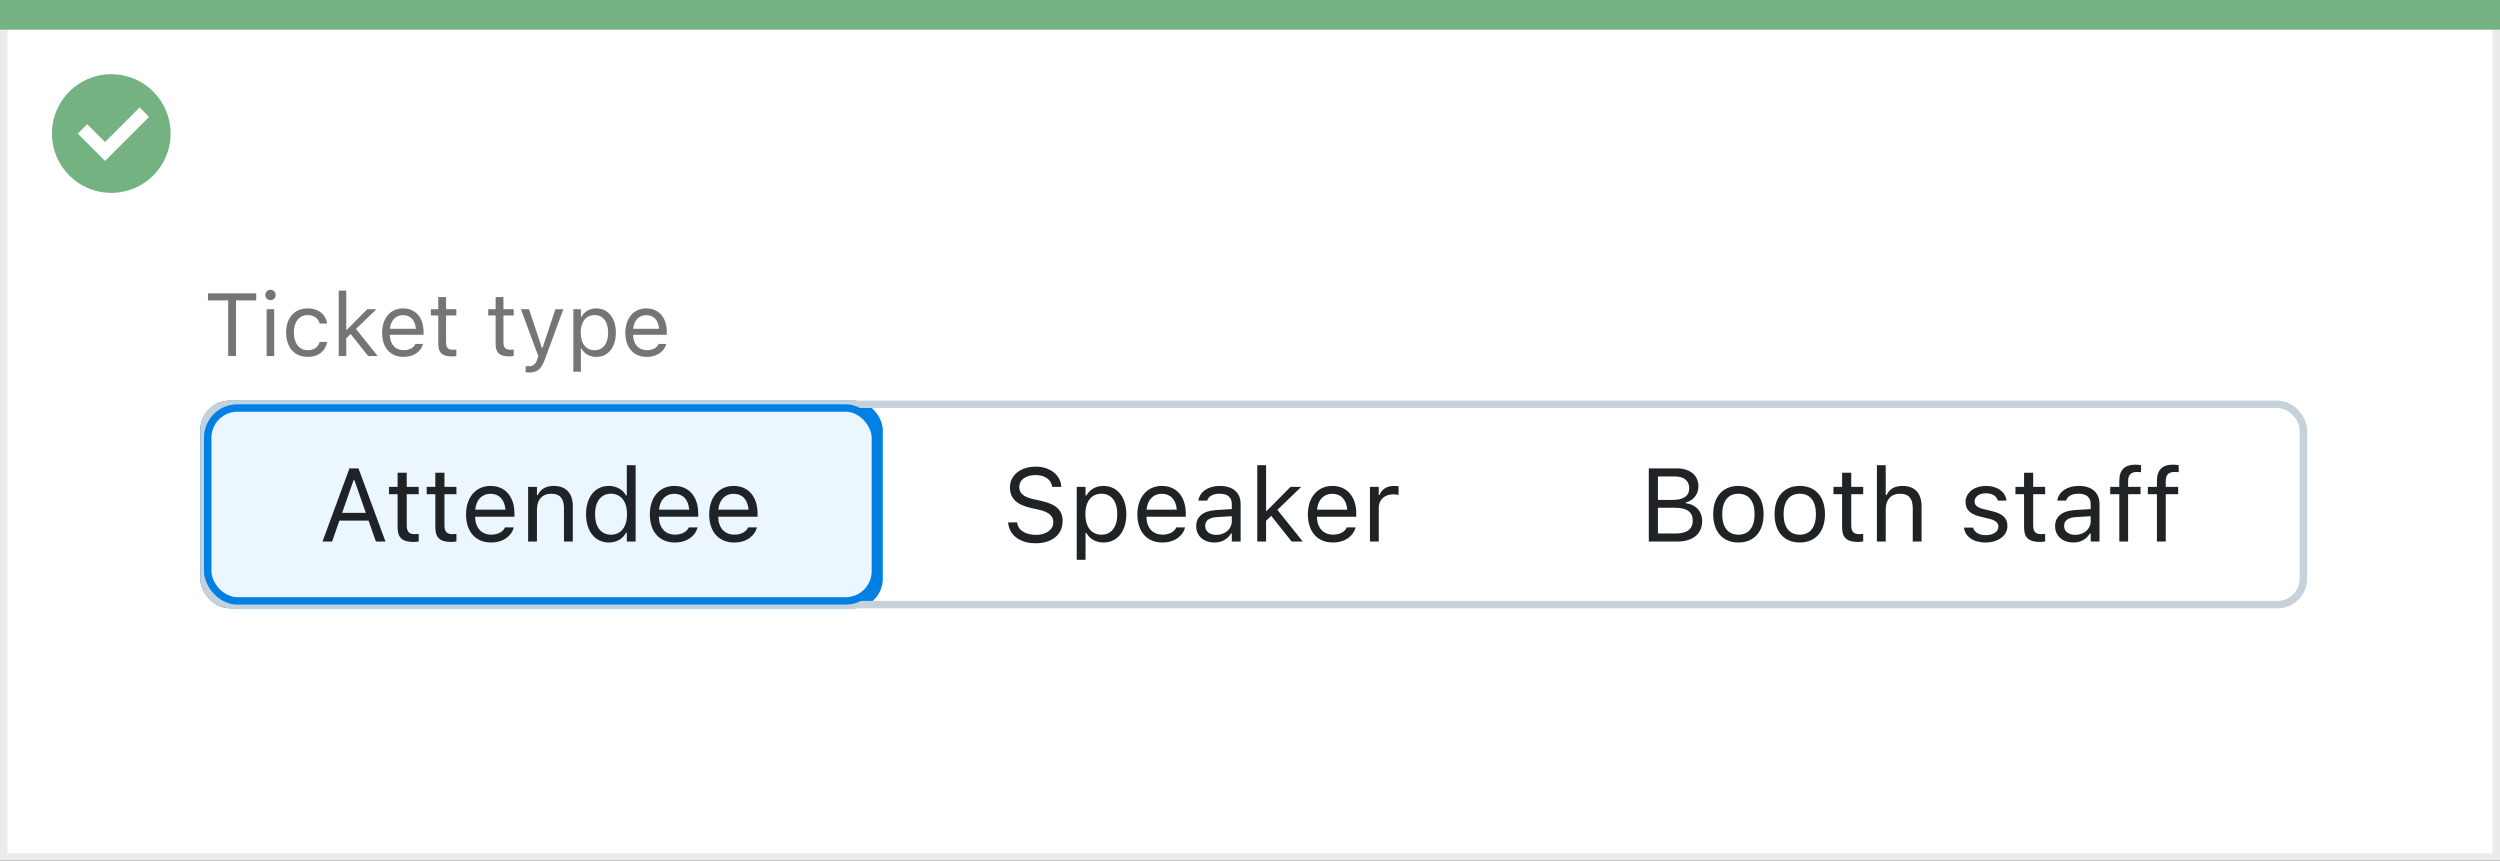<svg width="337" height="116" viewBox="0 0 337 116" fill="none" xmlns="http://www.w3.org/2000/svg">
<rect x="0" y="0" width="337" height="116" fill="#333333" stroke="none"/>
<rect x="0.5" y="0.5" width="336" height="115" fill="white" stroke="#EBEBEB"/>
<path d="M0 0H337V4H0V0Z" fill="#74B281"/>
<path d="M15.003 10C11.767 9.999 8.849 11.947 7.61 14.936C6.371 17.926 7.055 21.367 9.342 23.656C11.63 25.944 15.071 26.629 18.061 25.391C21.051 24.153 23 21.236 23 18C23 15.879 22.158 13.844 20.658 12.344C19.159 10.844 17.125 10 15.003 10ZM14.161 21.689L10.486 18.015L11.758 16.741L14.161 19.144L18.819 14.485L20.091 15.759L14.161 21.689Z" fill="#74B281"/>
<rect x="27.5" y="54.5" width="91" height="27" rx="3.5" fill="#EBF6FF"/>
<path d="M43.472 73H44.764L45.755 70.177H49.679L50.67 73H51.962L48.325 63.136H47.108L43.472 73ZM47.662 64.728H47.772L49.316 69.131H46.117L47.662 64.728ZM55.749 73.055C55.981 73.055 56.207 73.027 56.44 72.986V71.975C56.221 71.995 56.105 72.002 55.893 72.002C55.127 72.002 54.826 71.653 54.826 70.785V66.615H56.44V65.631H54.826V63.724H53.596V65.631H52.434V66.615H53.596V71.086C53.596 72.494 54.231 73.055 55.749 73.055ZM60.835 73.055C61.067 73.055 61.293 73.027 61.525 72.986V71.975C61.307 71.995 61.19 72.002 60.978 72.002C60.213 72.002 59.912 71.653 59.912 70.785V66.615H61.525V65.631H59.912V63.724H58.682V65.631H57.52V66.615H58.682V71.086C58.682 72.494 59.317 73.055 60.835 73.055ZM66.201 73.13C67.938 73.13 68.99 72.145 69.243 71.147L69.257 71.093H68.067L68.04 71.154C67.842 71.599 67.227 72.07 66.228 72.07C64.916 72.07 64.075 71.182 64.041 69.657H69.346V69.192C69.346 66.991 68.129 65.501 66.126 65.501C64.123 65.501 62.824 67.06 62.824 69.336V69.343C62.824 71.653 64.096 73.13 66.201 73.13ZM66.119 66.561C67.206 66.561 68.013 67.251 68.136 68.707H64.061C64.191 67.306 65.025 66.561 66.119 66.561ZM71.191 73H72.381V68.639C72.381 67.347 73.126 66.554 74.302 66.554C75.478 66.554 76.024 67.189 76.024 68.516V73H77.214V68.228C77.214 66.478 76.291 65.501 74.637 65.501C73.55 65.501 72.859 65.959 72.49 66.738H72.381V65.631H71.191V73ZM82.088 73.13C83.113 73.13 83.934 72.644 84.385 71.824H84.494V73H85.684V62.705H84.494V66.793H84.385C83.981 66.007 83.1 65.501 82.088 65.501C80.215 65.501 78.998 66.998 78.998 69.309V69.322C78.998 71.619 80.222 73.13 82.088 73.13ZM82.361 72.077C81.015 72.077 80.215 71.038 80.215 69.322V69.309C80.215 67.593 81.015 66.554 82.361 66.554C83.701 66.554 84.522 67.606 84.522 69.309V69.322C84.522 71.024 83.701 72.077 82.361 72.077ZM90.975 73.13C92.711 73.13 93.764 72.145 94.017 71.147L94.03 71.093H92.841L92.814 71.154C92.615 71.599 92 72.07 91.002 72.07C89.689 72.07 88.849 71.182 88.814 69.657H94.119V69.192C94.119 66.991 92.902 65.501 90.899 65.501C88.897 65.501 87.598 67.06 87.598 69.336V69.343C87.598 71.653 88.869 73.13 90.975 73.13ZM90.893 66.561C91.98 66.561 92.786 67.251 92.909 68.707H88.835C88.965 67.306 89.799 66.561 90.893 66.561ZM98.973 73.13C100.709 73.13 101.762 72.145 102.015 71.147L102.028 71.093H100.839L100.812 71.154C100.613 71.599 99.998 72.07 99 72.07C97.688 72.07 96.847 71.182 96.812 69.657H102.117V69.192C102.117 66.991 100.9 65.501 98.897 65.501C96.894 65.501 95.596 67.06 95.596 69.336V69.343C95.596 71.653 96.867 73.13 98.973 73.13ZM98.891 66.561C99.978 66.561 100.784 67.251 100.907 68.707H96.833C96.963 67.306 97.797 66.561 98.891 66.561Z" fill="#1F2326"/>
<rect x="27.5" y="54.5" width="91" height="27" rx="3.5" stroke="#0080E5"/>
<path d="M139.599 73.232C141.8 73.232 143.242 72.084 143.242 70.238V70.231C143.242 68.81 142.429 67.982 140.371 67.524L139.277 67.278C137.938 66.984 137.397 66.451 137.397 65.665V65.658C137.397 64.626 138.348 64.045 139.578 64.038C140.863 64.031 141.684 64.674 141.82 65.542L141.834 65.631H143.064L143.058 65.535C142.955 64.065 141.581 62.903 139.612 62.903C137.575 62.903 136.146 64.059 136.14 65.692V65.699C136.14 67.128 136.994 68.037 138.97 68.475L140.063 68.714C141.417 69.015 141.984 69.575 141.984 70.395V70.402C141.984 71.407 141.007 72.098 139.667 72.098C138.245 72.098 137.22 71.476 137.131 70.491L137.124 70.416H135.894L135.9 70.491C136.044 72.098 137.438 73.232 139.599 73.232ZM145.143 75.461H146.332V71.838H146.441C146.845 72.624 147.727 73.13 148.738 73.13C150.611 73.13 151.828 71.633 151.828 69.322V69.309C151.828 67.012 150.604 65.501 148.738 65.501C147.713 65.501 146.893 65.986 146.441 66.807H146.332V65.631H145.143V75.461ZM148.465 72.077C147.125 72.077 146.305 71.024 146.305 69.322V69.309C146.305 67.606 147.125 66.554 148.465 66.554C149.812 66.554 150.611 67.593 150.611 69.309V69.322C150.611 71.038 149.812 72.077 148.465 72.077ZM156.695 73.13C158.432 73.13 159.484 72.145 159.737 71.147L159.751 71.093H158.562L158.534 71.154C158.336 71.599 157.721 72.07 156.723 72.07C155.41 72.07 154.569 71.182 154.535 69.657H159.84V69.192C159.84 66.991 158.623 65.501 156.62 65.501C154.617 65.501 153.318 67.06 153.318 69.336V69.343C153.318 71.653 154.59 73.13 156.695 73.13ZM156.613 66.561C157.7 66.561 158.507 67.251 158.63 68.707H154.556C154.686 67.306 155.52 66.561 156.613 66.561ZM163.709 73.13C164.7 73.13 165.473 72.699 165.938 71.913H166.047V73H167.236V67.955C167.236 66.424 166.231 65.501 164.434 65.501C162.861 65.501 161.74 66.28 161.549 67.436L161.542 67.477H162.731L162.738 67.456C162.93 66.882 163.511 66.554 164.393 66.554C165.493 66.554 166.047 67.046 166.047 67.955V68.625L163.935 68.755C162.219 68.857 161.248 69.616 161.248 70.929V70.942C161.248 72.282 162.308 73.13 163.709 73.13ZM162.465 70.915V70.901C162.465 70.17 162.957 69.773 164.078 69.705L166.047 69.582V70.252C166.047 71.305 165.165 72.098 163.955 72.098C163.101 72.098 162.465 71.66 162.465 70.915ZM169.479 73H170.668V70.204L171.358 69.534L174.12 73H175.617L172.192 68.728L175.405 65.631H173.963L170.777 68.851H170.668V62.705H169.479V73ZM179.678 73.13C181.414 73.13 182.467 72.145 182.72 71.147L182.733 71.093H181.544L181.517 71.154C181.318 71.599 180.703 72.07 179.705 72.07C178.393 72.07 177.552 71.182 177.518 69.657H182.822V69.192C182.822 66.991 181.605 65.501 179.603 65.501C177.6 65.501 176.301 67.06 176.301 69.336V69.343C176.301 71.653 177.572 73.13 179.678 73.13ZM179.596 66.561C180.683 66.561 181.489 67.251 181.612 68.707H177.538C177.668 67.306 178.502 66.561 179.596 66.561ZM184.668 73H185.857V68.434C185.857 67.353 186.664 66.636 187.799 66.636C188.059 66.636 188.284 66.663 188.53 66.704V65.549C188.414 65.528 188.161 65.501 187.936 65.501C186.938 65.501 186.247 65.952 185.967 66.725H185.857V65.631H184.668V73Z" fill="#1F2326"/>
<path d="M222.258 73H226.106C228.205 73 229.449 71.968 229.449 70.238V70.225C229.449 68.926 228.595 68.003 227.248 67.832V67.723C228.198 67.552 228.95 66.622 228.95 65.603V65.59C228.95 64.086 227.843 63.136 226.031 63.136H222.258V73ZM225.771 64.223C226.995 64.223 227.706 64.804 227.706 65.802V65.815C227.706 66.855 226.947 67.388 225.457 67.388H223.488V64.223H225.771ZM225.806 68.447C227.378 68.447 228.185 69.028 228.185 70.163V70.177C228.185 71.311 227.405 71.913 225.922 71.913H223.488V68.447H225.806ZM234.337 73.13C236.436 73.13 237.734 71.681 237.734 69.322V69.309C237.734 66.943 236.436 65.501 234.337 65.501C232.238 65.501 230.939 66.943 230.939 69.309V69.322C230.939 71.681 232.238 73.13 234.337 73.13ZM234.337 72.077C232.942 72.077 232.156 71.059 232.156 69.322V69.309C232.156 67.565 232.942 66.554 234.337 66.554C235.731 66.554 236.518 67.565 236.518 69.309V69.322C236.518 71.059 235.731 72.077 234.337 72.077ZM242.608 73.13C244.707 73.13 246.006 71.681 246.006 69.322V69.309C246.006 66.943 244.707 65.501 242.608 65.501C240.51 65.501 239.211 66.943 239.211 69.309V69.322C239.211 71.681 240.51 73.13 242.608 73.13ZM242.608 72.077C241.214 72.077 240.428 71.059 240.428 69.322V69.309C240.428 67.565 241.214 66.554 242.608 66.554C244.003 66.554 244.789 67.565 244.789 69.309V69.322C244.789 71.059 244.003 72.077 242.608 72.077ZM250.47 73.055C250.702 73.055 250.928 73.027 251.16 72.986V71.975C250.941 71.995 250.825 72.002 250.613 72.002C249.848 72.002 249.547 71.653 249.547 70.785V66.615H251.16V65.631H249.547V63.724H248.316V65.631H247.154V66.615H248.316V71.086C248.316 72.494 248.952 73.055 250.47 73.055ZM253.006 73H254.195V68.639C254.195 67.347 254.94 66.554 256.116 66.554C257.292 66.554 257.839 67.189 257.839 68.516V73H259.028V68.228C259.028 66.478 258.105 65.501 256.451 65.501C255.364 65.501 254.674 65.959 254.305 66.738H254.195V62.705H253.006V73ZM267.648 73.13C269.323 73.13 270.602 72.221 270.602 70.908V70.894C270.602 69.842 269.932 69.24 268.544 68.905L267.409 68.632C266.541 68.42 266.172 68.106 266.172 67.606V67.593C266.172 66.943 266.814 66.492 267.689 66.492C268.578 66.492 269.152 66.895 269.31 67.477H270.479C270.314 66.273 269.241 65.501 267.696 65.501C266.131 65.501 264.955 66.424 264.955 67.647V67.654C264.955 68.714 265.577 69.315 266.958 69.644L268.1 69.917C269.009 70.136 269.385 70.484 269.385 70.983V70.997C269.385 71.667 268.681 72.139 267.689 72.139C266.746 72.139 266.158 71.735 265.96 71.12H264.743C264.88 72.337 266.008 73.13 267.648 73.13ZM274.997 73.055C275.229 73.055 275.455 73.027 275.688 72.986V71.975C275.469 71.995 275.353 72.002 275.141 72.002C274.375 72.002 274.074 71.653 274.074 70.785V66.615H275.688V65.631H274.074V63.724H272.844V65.631H271.682V66.615H272.844V71.086C272.844 72.494 273.479 73.055 274.997 73.055ZM279.488 73.13C280.479 73.13 281.252 72.699 281.717 71.913H281.826V73H283.016V67.955C283.016 66.424 282.011 65.501 280.213 65.501C278.641 65.501 277.52 66.28 277.328 67.436L277.321 67.477H278.511L278.518 67.456C278.709 66.882 279.29 66.554 280.172 66.554C281.272 66.554 281.826 67.046 281.826 67.955V68.625L279.714 68.755C277.998 68.857 277.027 69.616 277.027 70.929V70.942C277.027 72.282 278.087 73.13 279.488 73.13ZM278.244 70.915V70.901C278.244 70.17 278.736 69.773 279.857 69.705L281.826 69.582V70.252C281.826 71.305 280.944 72.098 279.734 72.098C278.88 72.098 278.244 71.66 278.244 70.915ZM285.682 73H286.871V66.615H288.546V65.631H286.871V64.845C286.871 64.038 287.213 63.621 288.061 63.621C288.272 63.621 288.471 63.628 288.614 63.655V62.705C288.368 62.657 288.108 62.637 287.821 62.637C286.42 62.637 285.682 63.341 285.682 64.811V65.631H284.458V66.615H285.682V73ZM290.754 73H291.943V66.615H293.618V65.631H291.943V64.845C291.943 64.038 292.285 63.621 293.133 63.621C293.345 63.621 293.543 63.628 293.687 63.655V62.705C293.44 62.657 293.181 62.637 292.894 62.637C291.492 62.637 290.754 63.341 290.754 64.811V65.631H289.53V66.615H290.754V73Z" fill="#1F2326"/>
<rect x="27.5" y="54.5" width="283" height="27" rx="3.5" stroke="#C5D1DB"/>
<path d="M30.758 48H31.812V40.494H34.537V39.545H28.033V40.494H30.758V48ZM36.459 40.465C36.846 40.465 37.162 40.148 37.162 39.762C37.162 39.375 36.846 39.059 36.459 39.059C36.072 39.059 35.756 39.375 35.756 39.762C35.756 40.148 36.072 40.465 36.459 40.465ZM35.943 48H36.963V41.684H35.943V48ZM41.469 48.111C42.986 48.111 43.836 47.297 44.094 46.154L44.105 46.09L43.098 46.096L43.086 46.131C42.852 46.834 42.312 47.209 41.463 47.209C40.338 47.209 39.611 46.277 39.611 44.824V44.812C39.611 43.389 40.326 42.475 41.463 42.475C42.371 42.475 42.934 42.978 43.092 43.6L43.098 43.617H44.111L44.105 43.582C43.918 42.457 42.998 41.572 41.463 41.572C39.693 41.572 38.568 42.85 38.568 44.812V44.824C38.568 46.828 39.699 48.111 41.469 48.111ZM45.658 48H46.678V45.603L47.27 45.029L49.637 48H50.92L47.984 44.338L50.738 41.684H49.502L46.772 44.443H46.678V39.176H45.658V48ZM54.4 48.111C55.889 48.111 56.791 47.268 57.008 46.412L57.02 46.365H56L55.977 46.418C55.807 46.799 55.279 47.203 54.424 47.203C53.299 47.203 52.578 46.441 52.549 45.135H57.096V44.736C57.096 42.85 56.053 41.572 54.336 41.572C52.619 41.572 51.506 42.908 51.506 44.859V44.865C51.506 46.846 52.596 48.111 54.4 48.111ZM54.33 42.48C55.262 42.48 55.953 43.072 56.059 44.32H52.566C52.678 43.119 53.393 42.48 54.33 42.48ZM60.922 48.047C61.121 48.047 61.315 48.023 61.514 47.988V47.121C61.326 47.139 61.227 47.145 61.045 47.145C60.389 47.145 60.131 46.846 60.131 46.102V42.527H61.514V41.684H60.131V40.049H59.076V41.684H58.08V42.527H59.076V46.359C59.076 47.566 59.621 48.047 60.922 48.047ZM68.656 48.047C68.856 48.047 69.049 48.023 69.248 47.988V47.121C69.061 47.139 68.961 47.145 68.779 47.145C68.123 47.145 67.865 46.846 67.865 46.102V42.527H69.248V41.684H67.865V40.049H66.811V41.684H65.814V42.527H66.811V46.359C66.811 47.566 67.356 48.047 68.656 48.047ZM71.311 50.215C72.43 50.215 72.951 49.805 73.473 48.387L75.939 41.684H74.867L73.139 46.881H73.045L71.311 41.684H70.221L72.559 48.006L72.441 48.381C72.213 49.107 71.861 49.371 71.281 49.371C71.141 49.371 70.982 49.365 70.859 49.342V50.18C71 50.203 71.176 50.215 71.311 50.215ZM77.287 50.109H78.307V47.004H78.4C78.746 47.678 79.502 48.111 80.369 48.111C81.975 48.111 83.018 46.828 83.018 44.848V44.836C83.018 42.867 81.969 41.572 80.369 41.572C79.49 41.572 78.787 41.988 78.4 42.691H78.307V41.684H77.287V50.109ZM80.135 47.209C78.986 47.209 78.283 46.307 78.283 44.848V44.836C78.283 43.377 78.986 42.475 80.135 42.475C81.289 42.475 81.975 43.365 81.975 44.836V44.848C81.975 46.318 81.289 47.209 80.135 47.209ZM87.189 48.111C88.678 48.111 89.58 47.268 89.797 46.412L89.809 46.365H88.789L88.766 46.418C88.596 46.799 88.068 47.203 87.213 47.203C86.088 47.203 85.367 46.441 85.338 45.135H89.885V44.736C89.885 42.85 88.842 41.572 87.125 41.572C85.408 41.572 84.295 42.908 84.295 44.859V44.865C84.295 46.846 85.385 48.111 87.189 48.111ZM87.119 42.48C88.051 42.48 88.742 43.072 88.848 44.32H85.356C85.467 43.119 86.182 42.48 87.119 42.48Z" fill="#737577"/>
<rect x="28" y="55" width="90" height="26" rx="4" stroke="#0080E5"/>
</svg>
